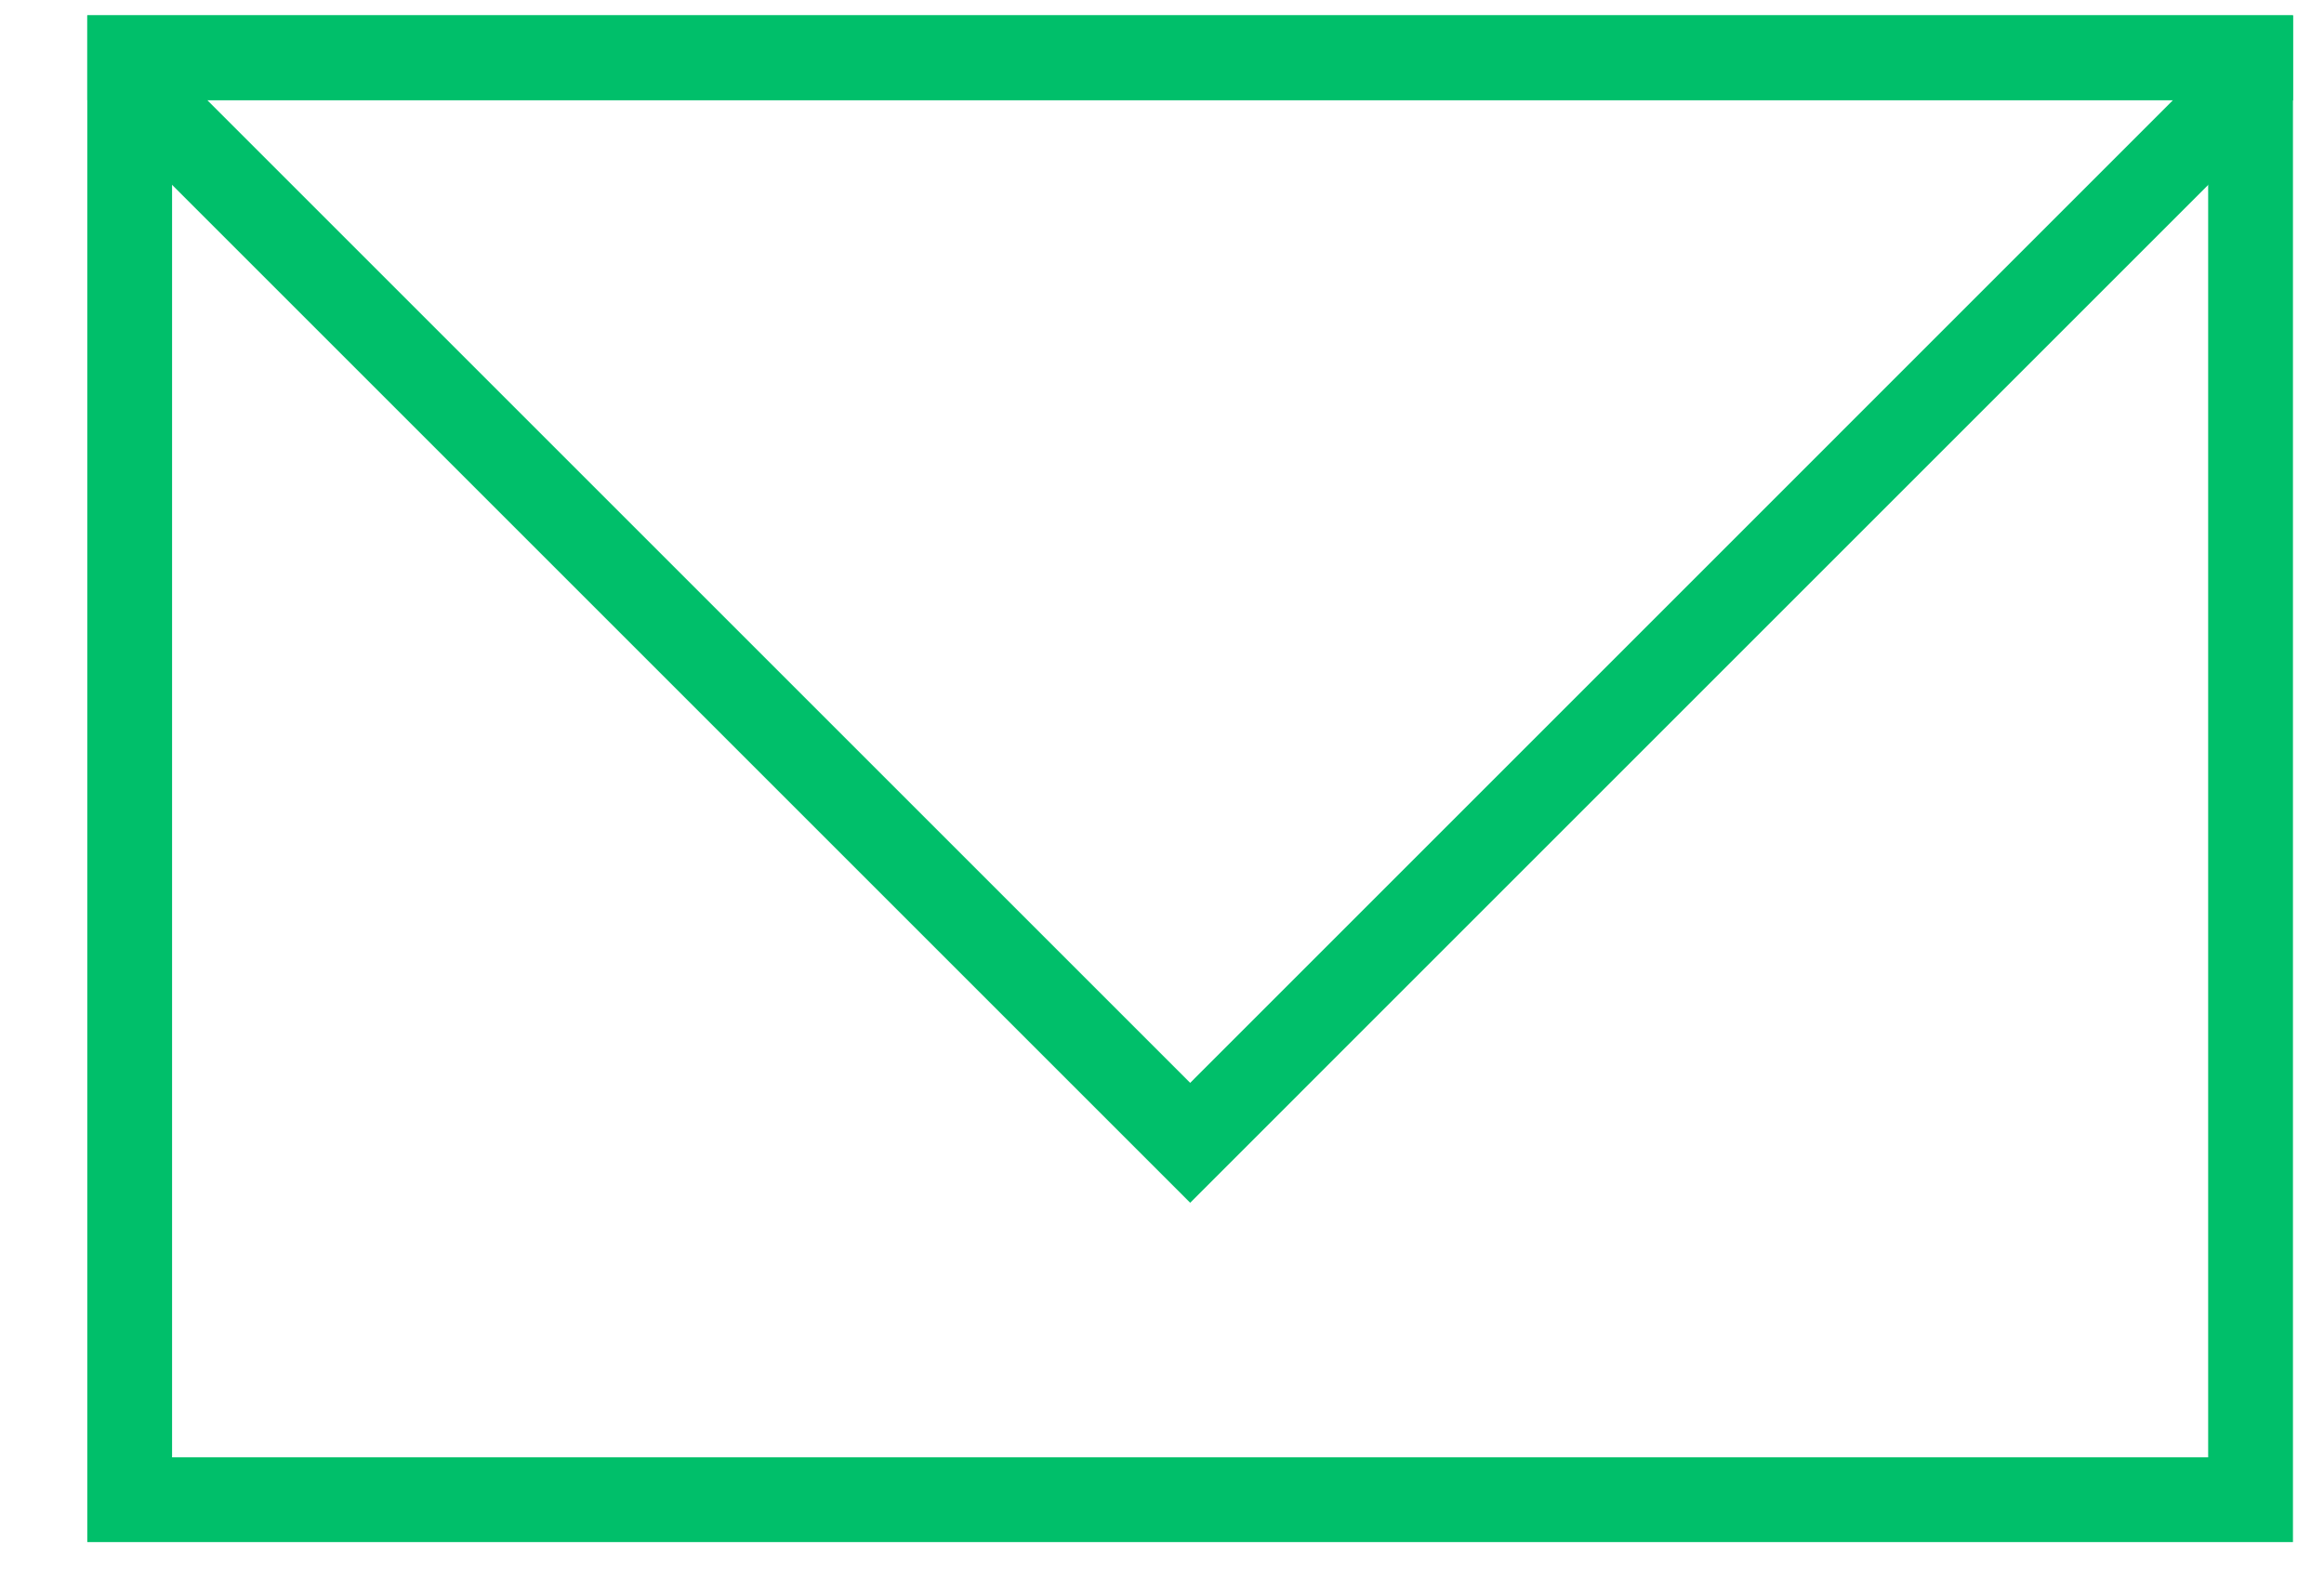 <?xml version="1.0" encoding="UTF-8" standalone="no"?>
<svg width="25px" height="17px" viewBox="0 0 25 17" version="1.1" xmlns="http://www.w3.org/2000/svg" xmlns:xlink="http://www.w3.org/1999/xlink">
    <!-- Generator: Sketch 40.3 (33839) - http://www.bohemiancoding.com/sketch -->
    <title>ic_mail</title>
    <desc>Created with Sketch.</desc>
    <defs></defs>
    <g id="Page-1" stroke="none" stroke-width="1" fill="none" fill-rule="evenodd">
        <g id="Shprd_Report" transform="translate(-175, -2350)" fill="#00BF6A">
            <g id="ic_mail" transform="translate(175, 2350)">
                <path d="M0.939,16.592 L24.666,16.592 L24.666,0.165 L0.939,0.165 L0.939,16.592 Z M1.851,15.68 L23.754,15.68 L23.754,1.077 L1.851,1.077 L1.851,15.68 Z" id="Fill-10"></path>
                <path d="M24.667,0.165 L0.939,0.165 L0.939,1.077 L12.803,12.941 L24.667,1.077 L24.667,0.165 Z M23.376,1.077 L12.803,11.651 L2.229,1.077 L23.376,1.077 Z" id="Fill-12"></path>
            </g>
        </g>
    </g>
</svg>